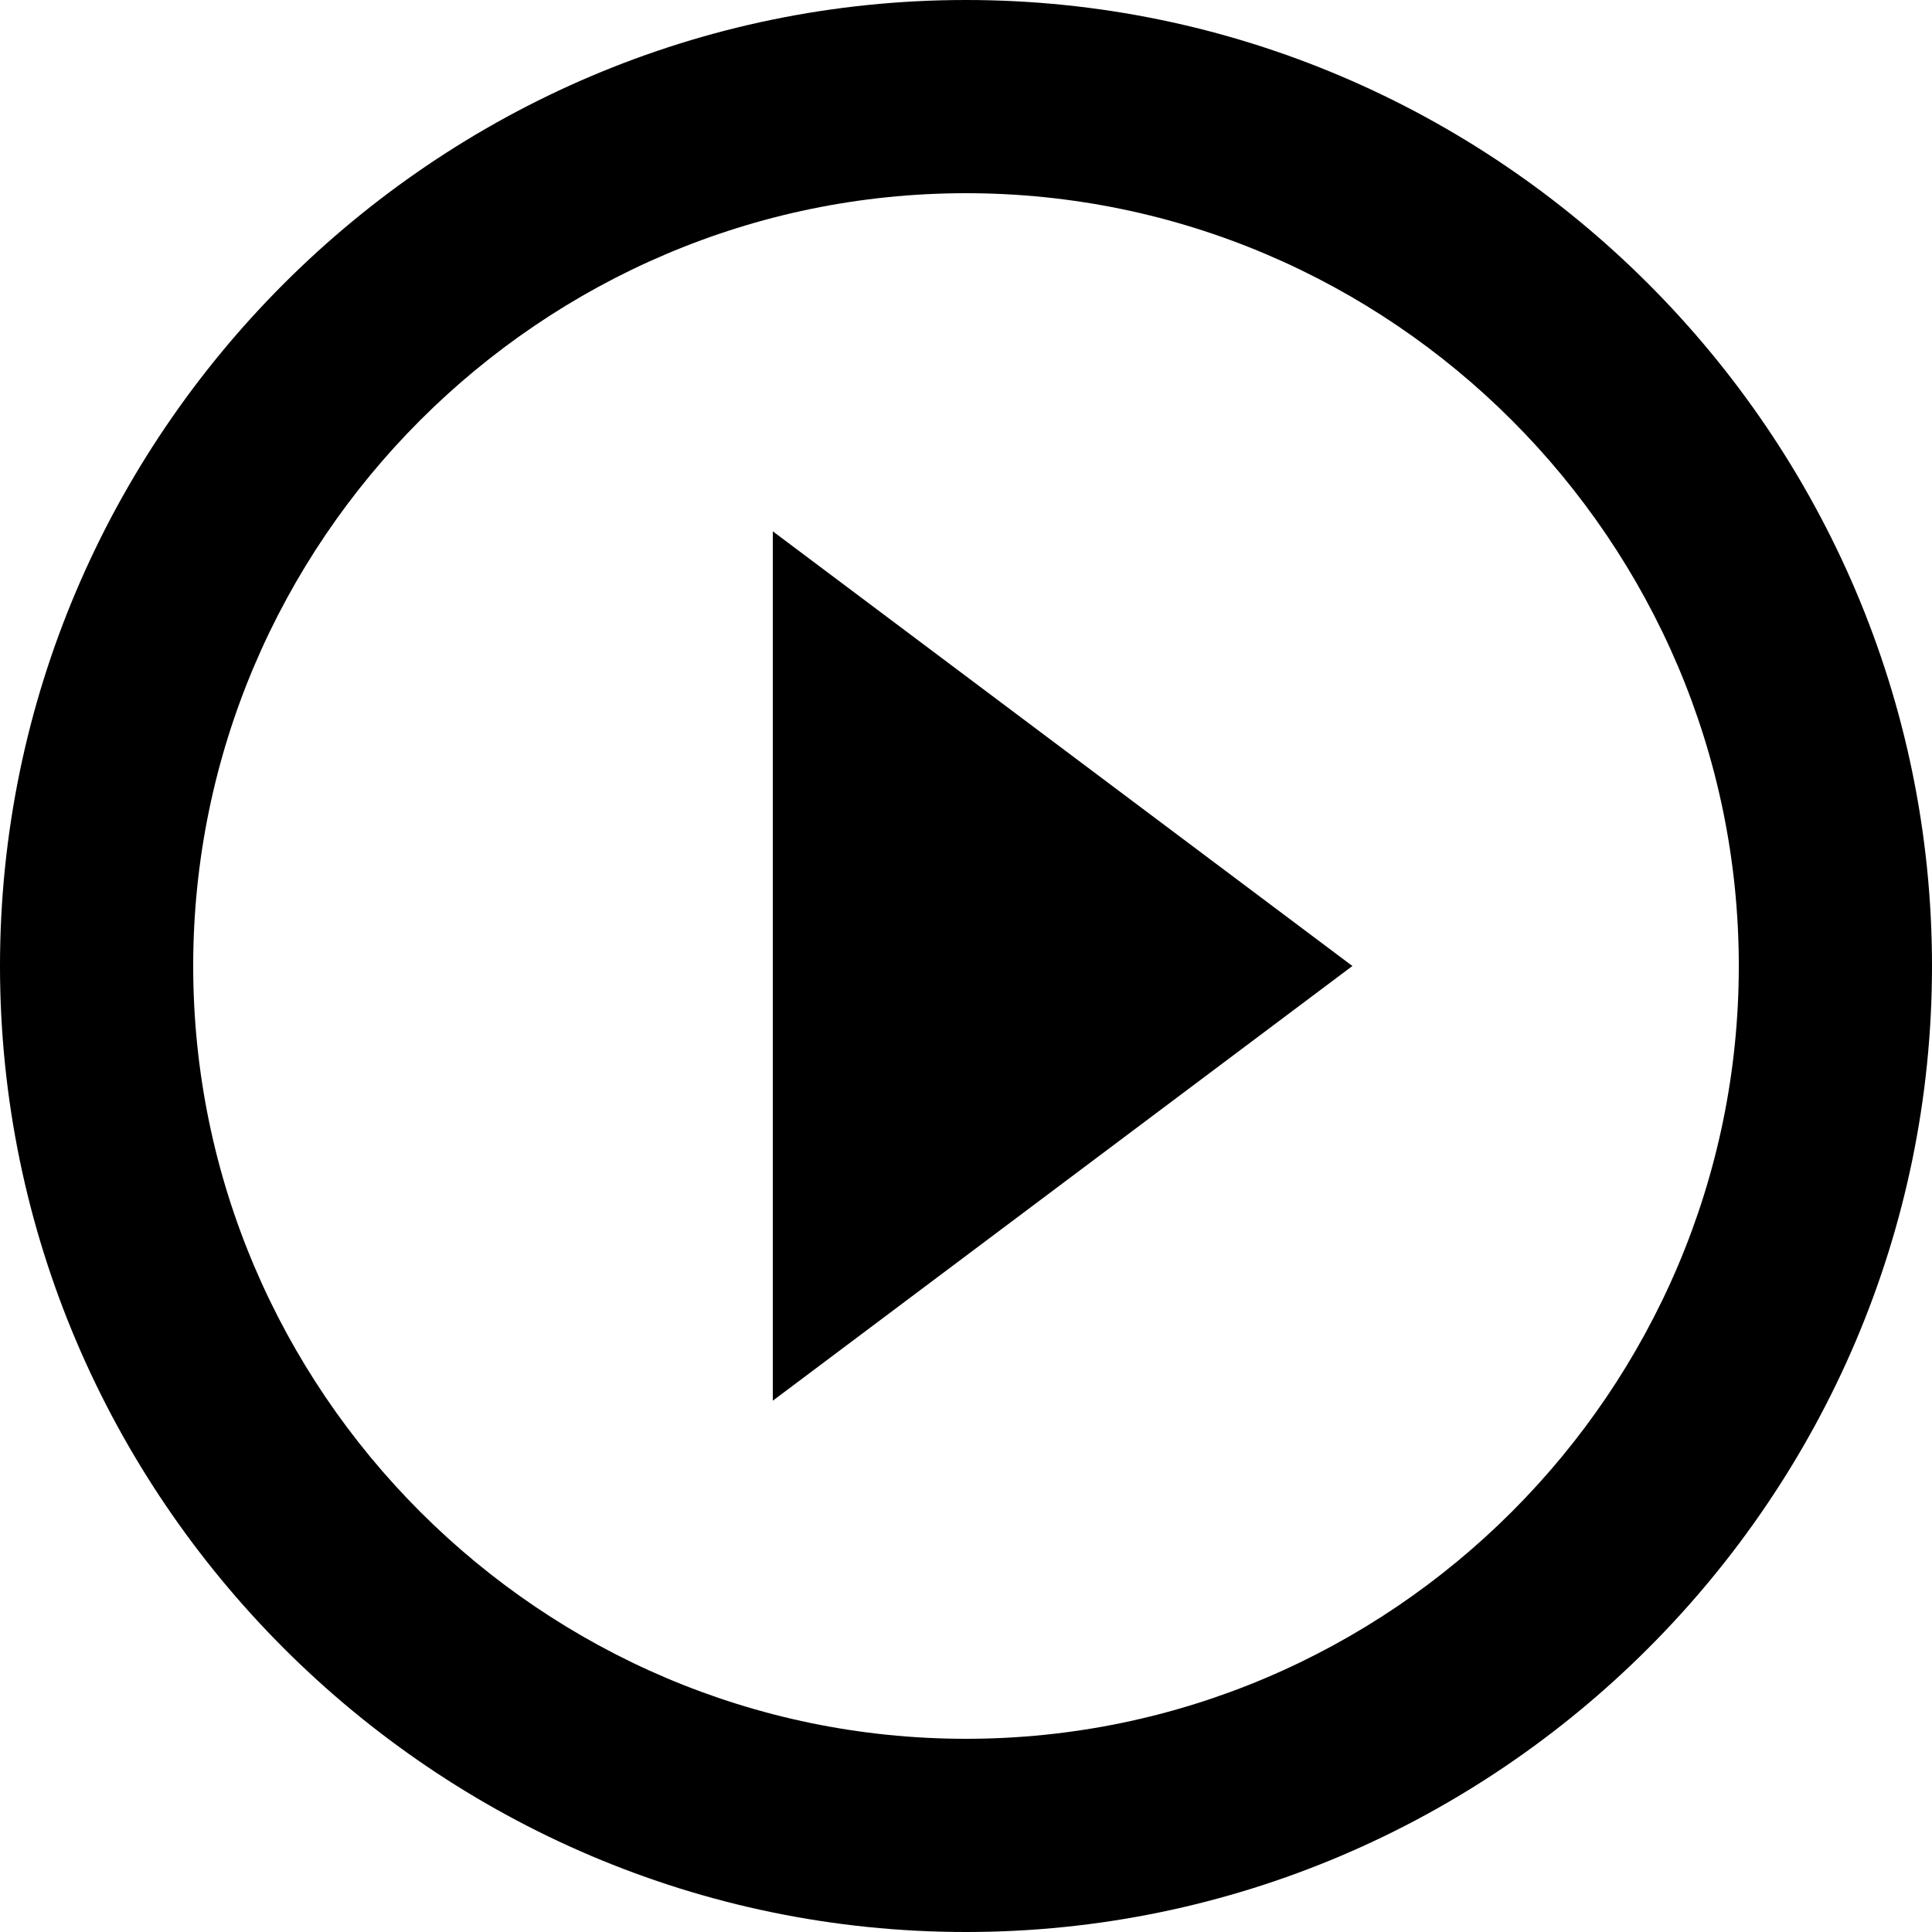 <svg xmlns="http://www.w3.org/2000/svg" width="510" height="510" viewBox="0 0 510 510"><path d="M204 369.75L357 255 204 140.25v229.5zM255 0C114.75 0 0 114.75 0 255s114.75 255 255 255 255-114.75 255-255S395.25 0 255 0zm0 459c-112.2 0-204-91.8-204-204S142.8 51 255 51s204 91.8 204 204-91.8 204-204 204z"/></svg>